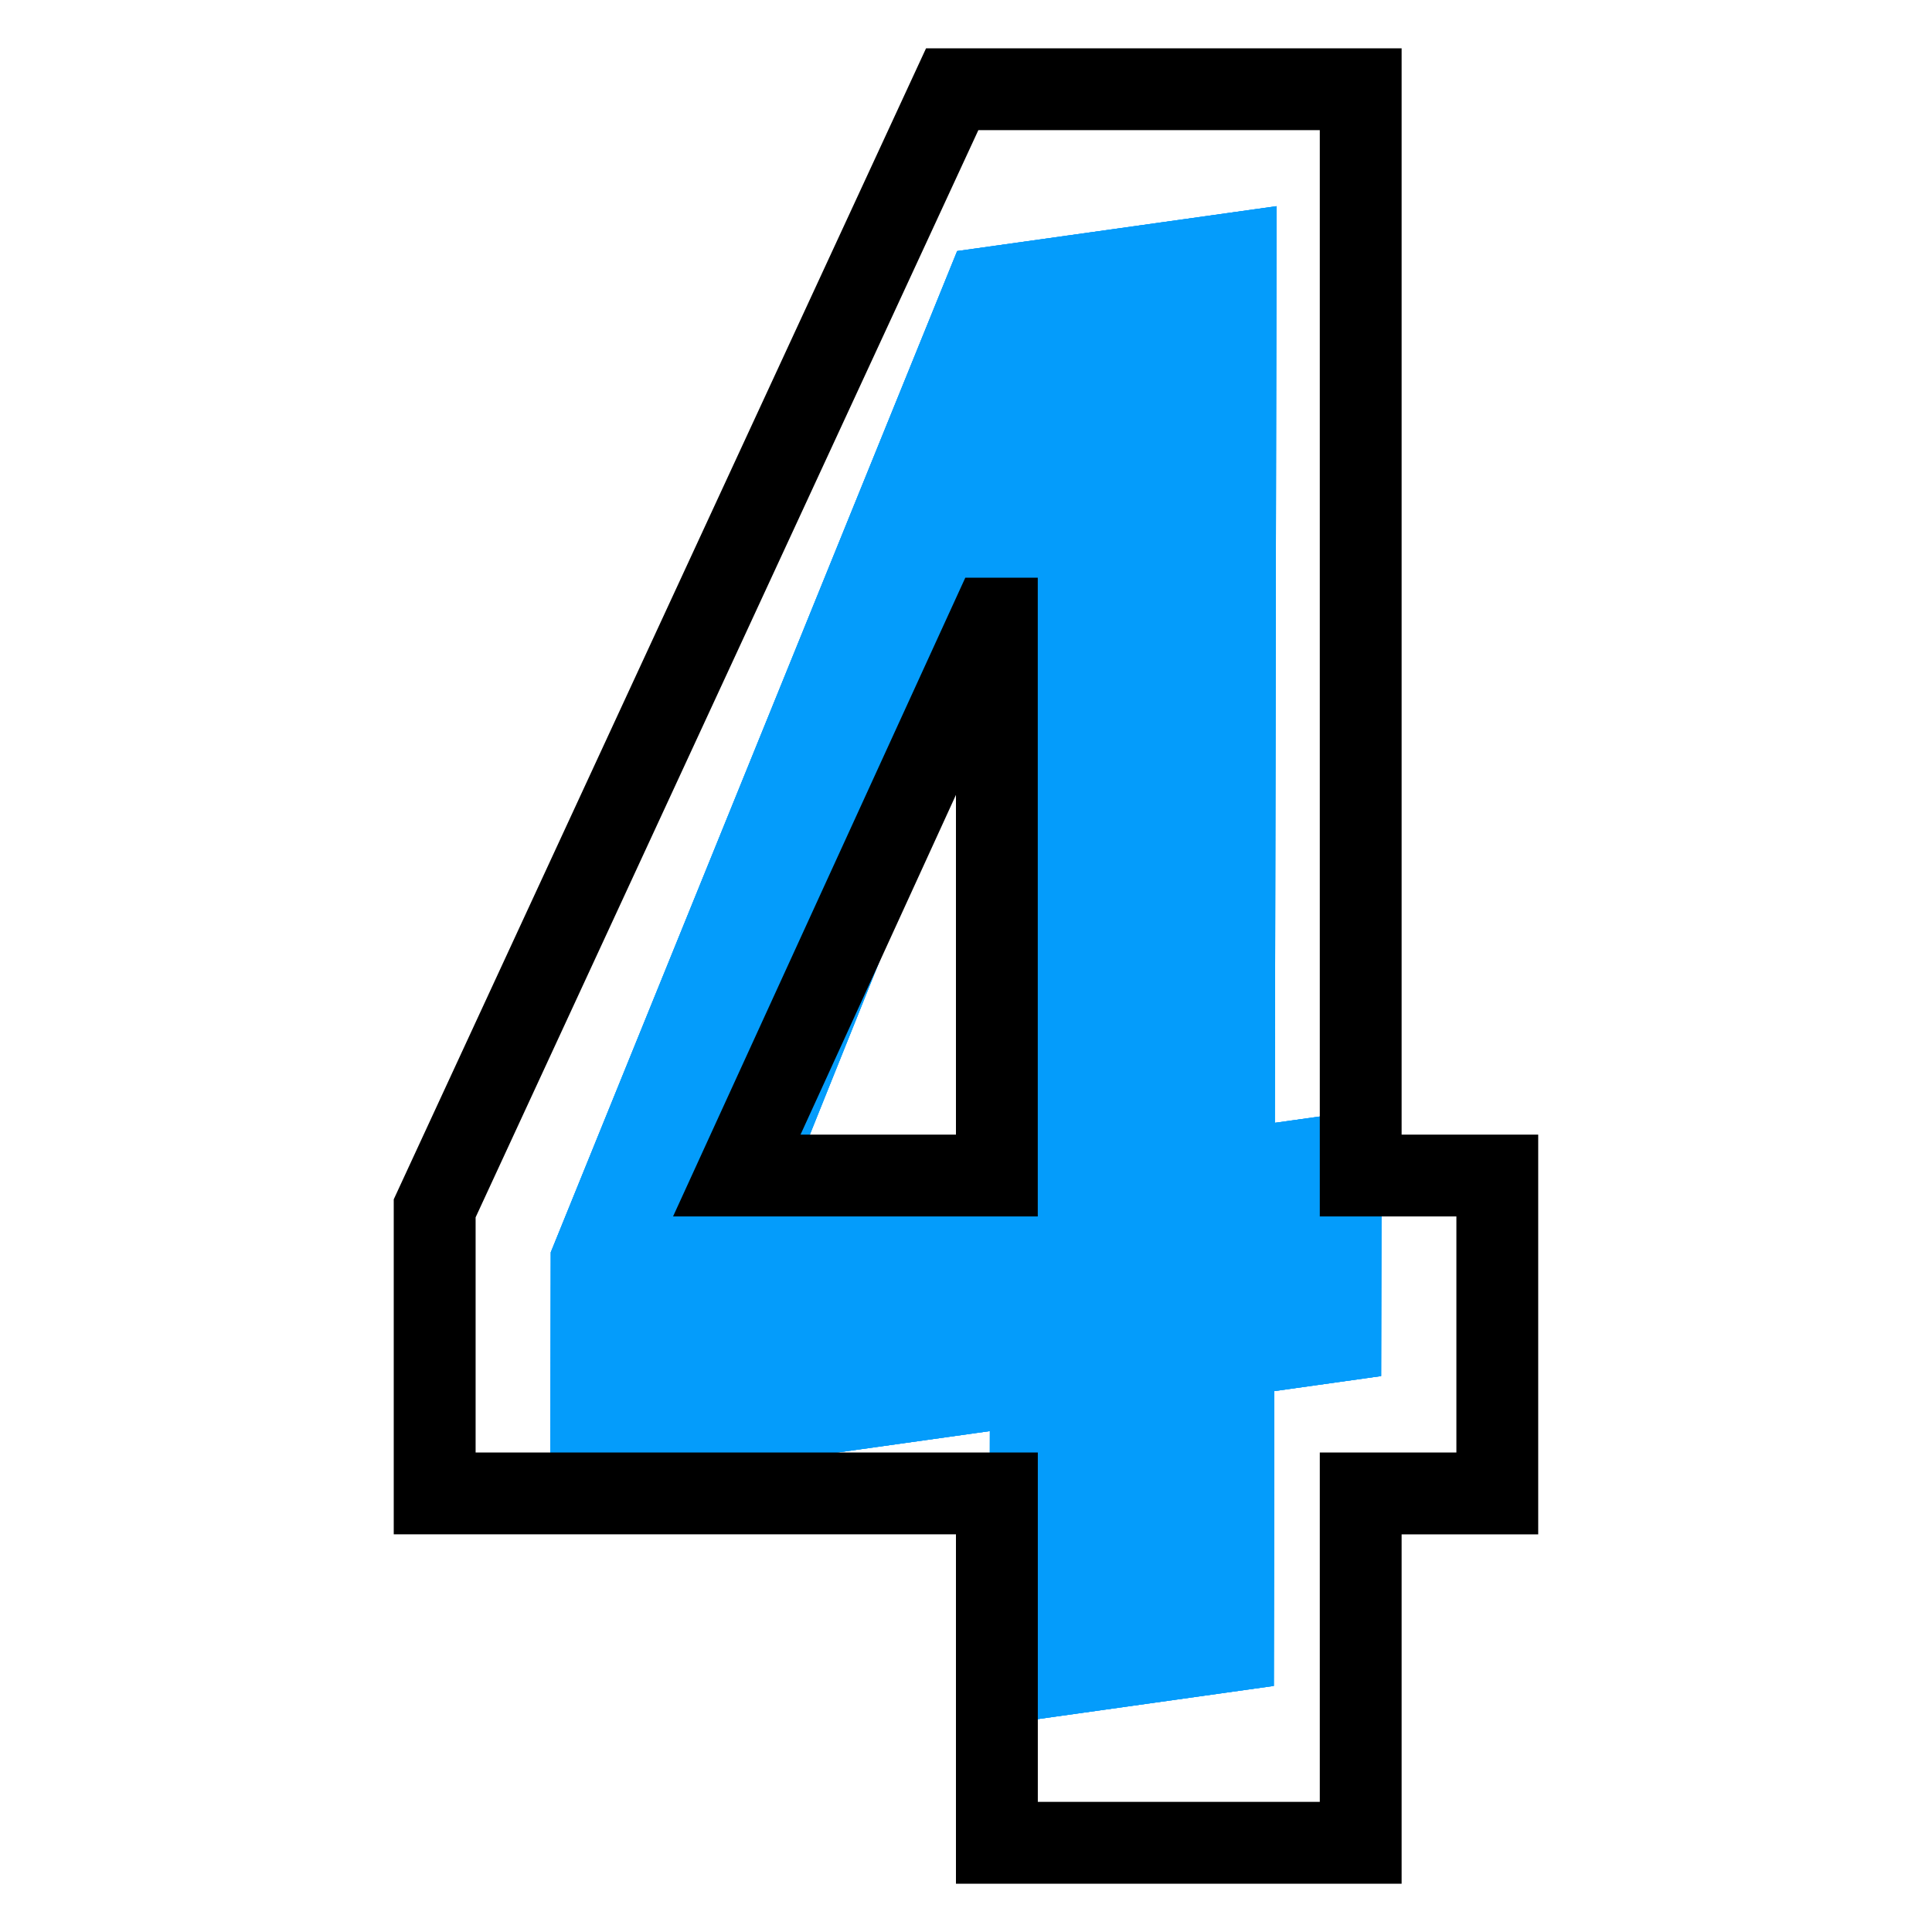 <svg xmlns="http://www.w3.org/2000/svg" xmlns:xlink="http://www.w3.org/1999/xlink" id="Layer_1" x="0px" y="0px" viewBox="0 0 4000 4000" style="enable-background:new 0 0 4000 4000;" xml:space="preserve"><style type="text/css">	.st0{clip-path:url(#SVGID_2_);}	.st1{clip-path:url(#SVGID_4_);}	.st2{clip-path:url(#SVGID_6_);}	.st3{fill:#049CFB;}</style><g>	<defs>		<rect id="SVGID_1_" x="1139" y="426" width="1722" height="3148"></rect>	</defs>	<clipPath id="SVGID_2_">		<use xlink:href="#SVGID_1_" style="overflow:visible;"></use>	</clipPath>	<g class="st0">		<g>			<defs>				<path id="SVGID_3_" d="M2050.5,2407.4l1.8-973.1l-8.5,1.2l-414.3,1031L2050.5,2407.4 M2639.4,2324.7l221.1-31.1l-1,555.4     l-221.1,31.1l-1.1,610.4l-589,82.8l1.1-610.4l-910,127.9l0.9-498l841.4-2073l661.2-92.9L2639.4,2324.7z"></path>			</defs>			<use xlink:href="#SVGID_3_" style="overflow:visible;fill:#049CFB;"></use>			<clipPath id="SVGID_4_">				<use xlink:href="#SVGID_3_" style="overflow:visible;"></use>			</clipPath>			<g class="st1">				<g>					<defs>						<path id="SVGID_5_" d="M2050.5,2407.4l1.8-973.1l-8.5,1.2l-414.3,1031L2050.5,2407.4 M2639.4,2324.7l221.1-31.1l-1,555.4       l-221.1,31.1l-1.1,610.4l-589,82.8l1.1-610.4l-910,127.9l0.9-498l841.4-2073l661.2-92.9L2639.4,2324.7"></path>					</defs>					<use xlink:href="#SVGID_5_" style="overflow:visible;fill:#049CFB;"></use>					<clipPath id="SVGID_6_">						<use xlink:href="#SVGID_5_" style="overflow:visible;"></use>					</clipPath>					<g class="st2">						<path class="st3" d="M4400.7,2321L2175.6-415.7L-400.7,1679l2225.2,2736.7L4400.7,2321z"></path>					</g>				</g>			</g>		</g>	</g></g><path d="M1657.4,2349.1h321.8v-703.4L1657.4,2349.1z M2148.6,2518.5h-755.1L1998.6,1196h150V2518.5z M2148.6,3730.6h583.9v-723.4 h282.8v-488.7h-282.8V269.4h-706.9l-1040.9,2251v486.8h1164V3730.6z M2901.9,3900h-922.7v-723.4h-1164v-693.5L1917.3,100h984.6 v2249.1h282.8v827.6h-282.8V3900"></path></svg>
